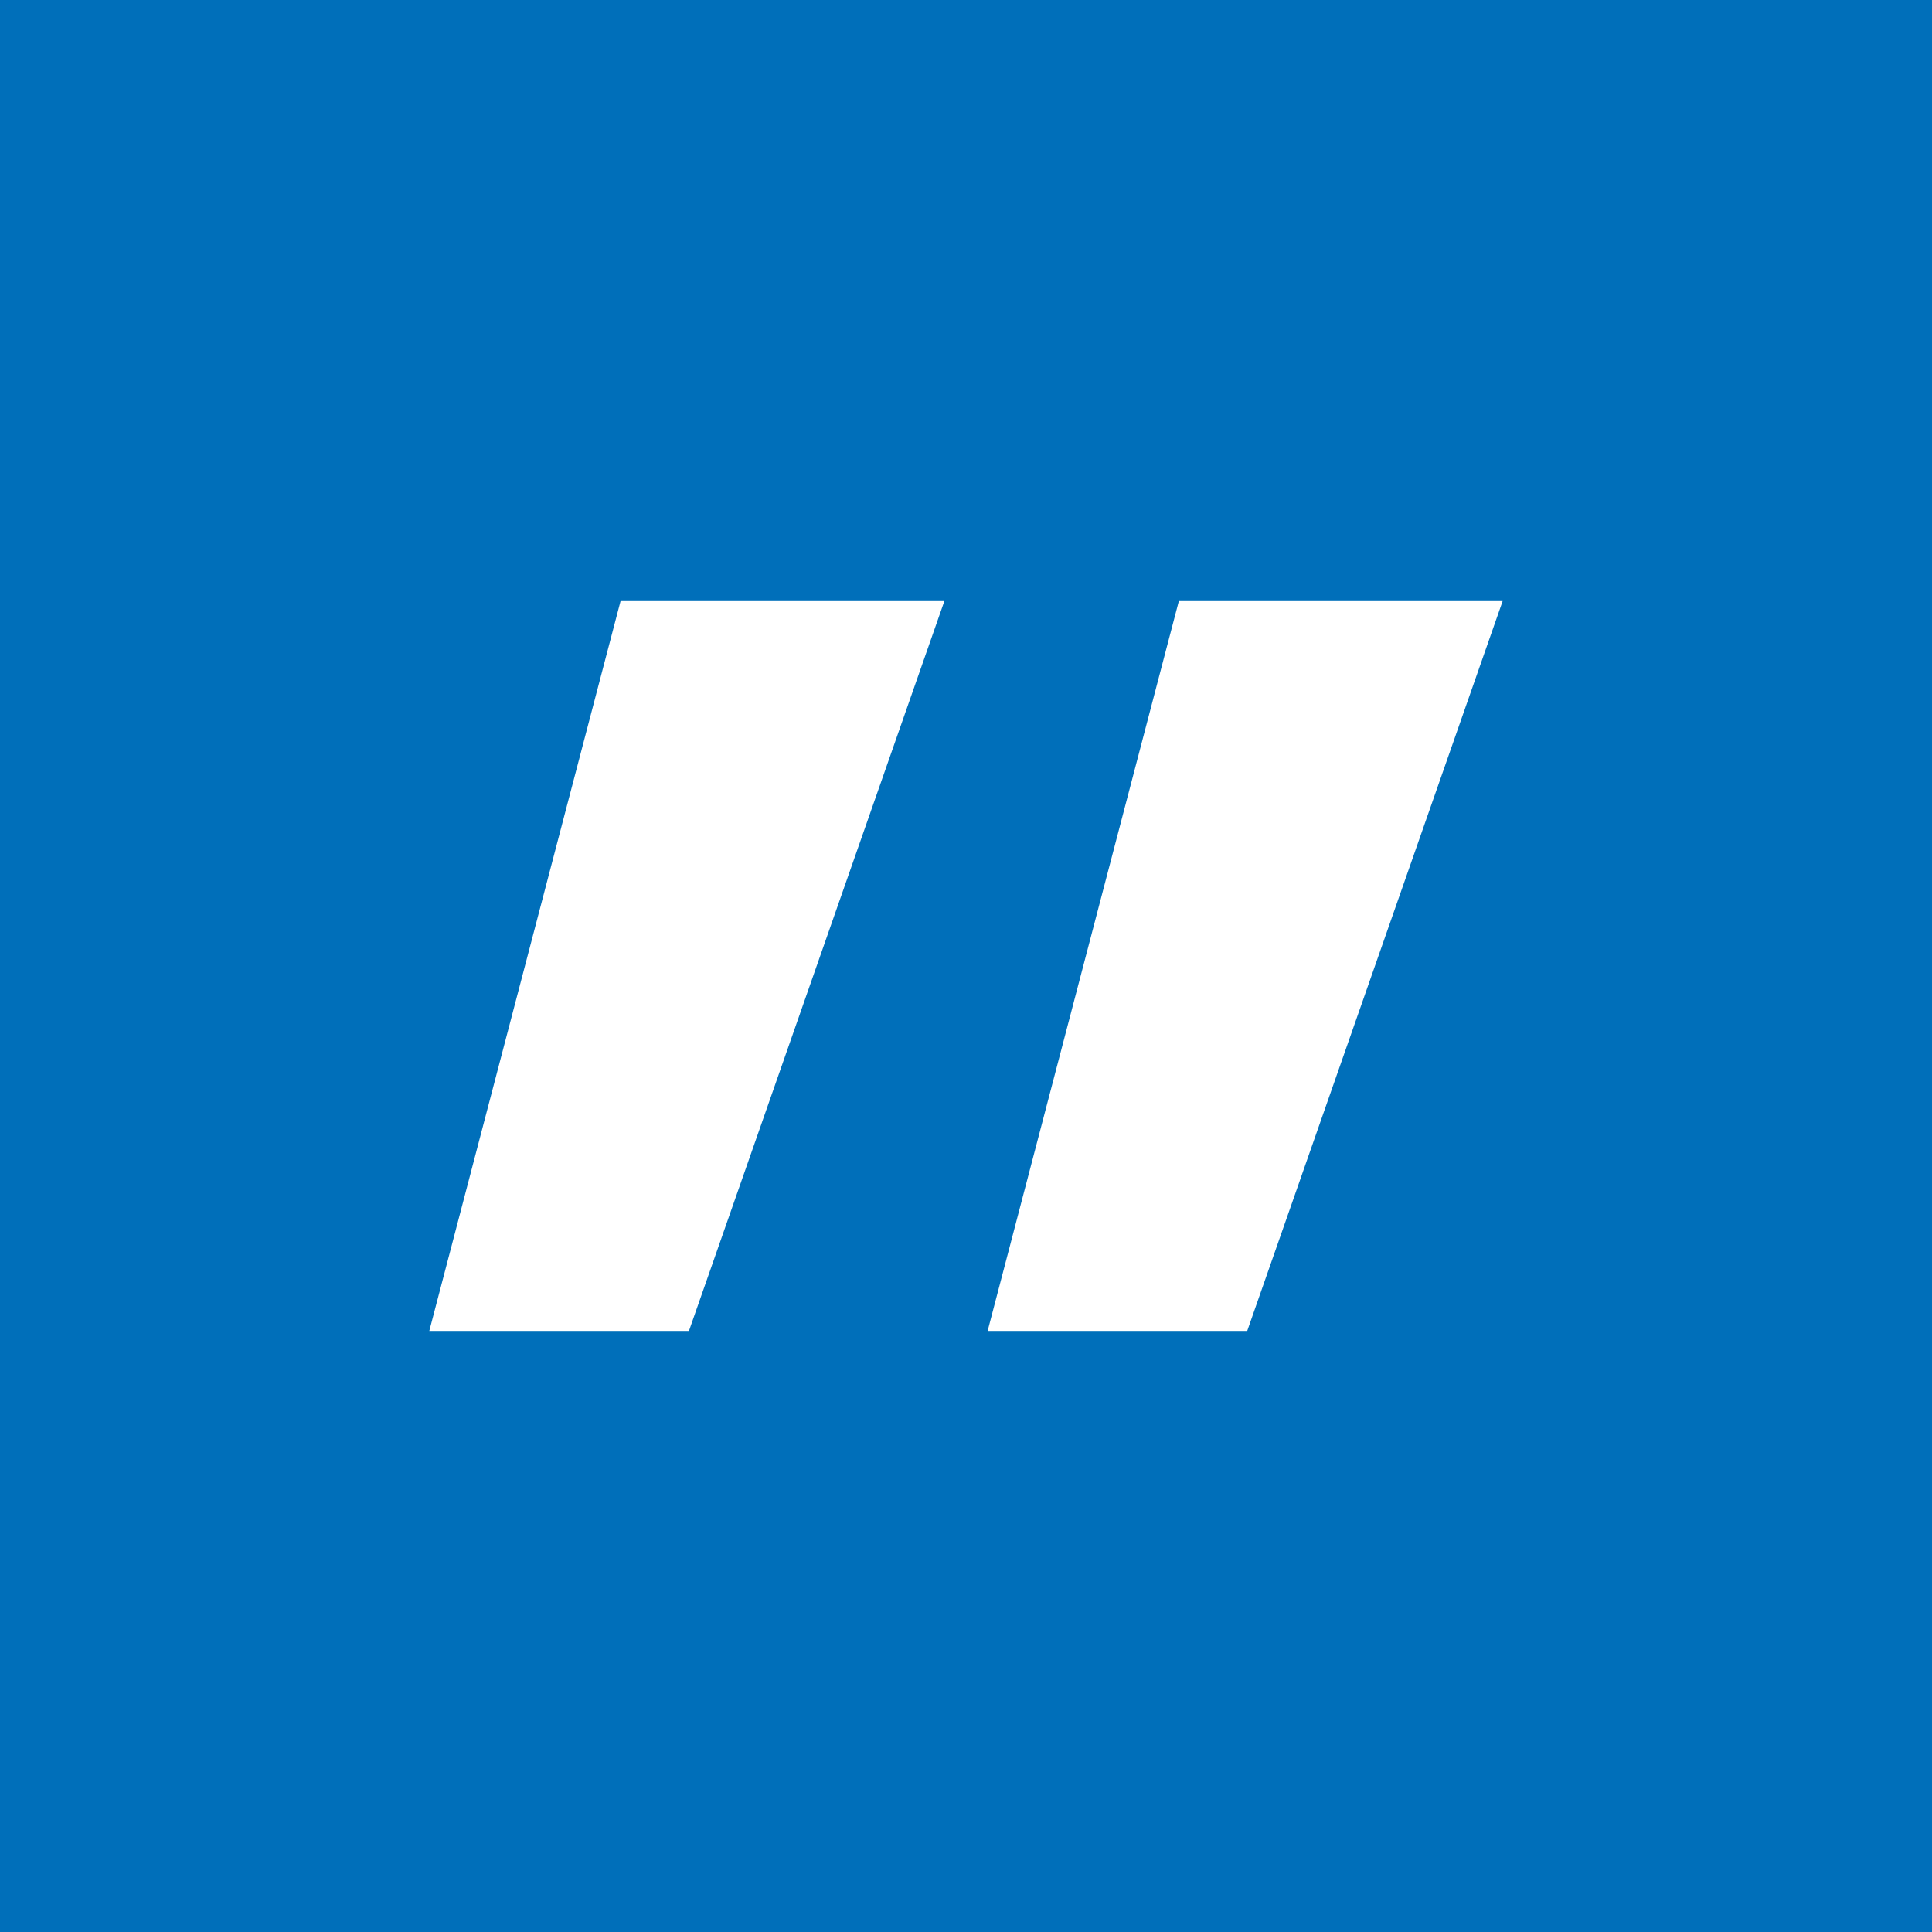 <svg width="25" height="25" viewBox="0 0 25 25" fill="none" xmlns="http://www.w3.org/2000/svg">
<rect width="25" height="25" fill="#006FBA"/>
<path d="M15.254 7.778L12.78 17.222H16.139L19.444 7.778H15.254ZM8.03 7.778L5.555 17.222H8.915L12.22 7.778H8.03Z" fill="white"/>
</svg>
